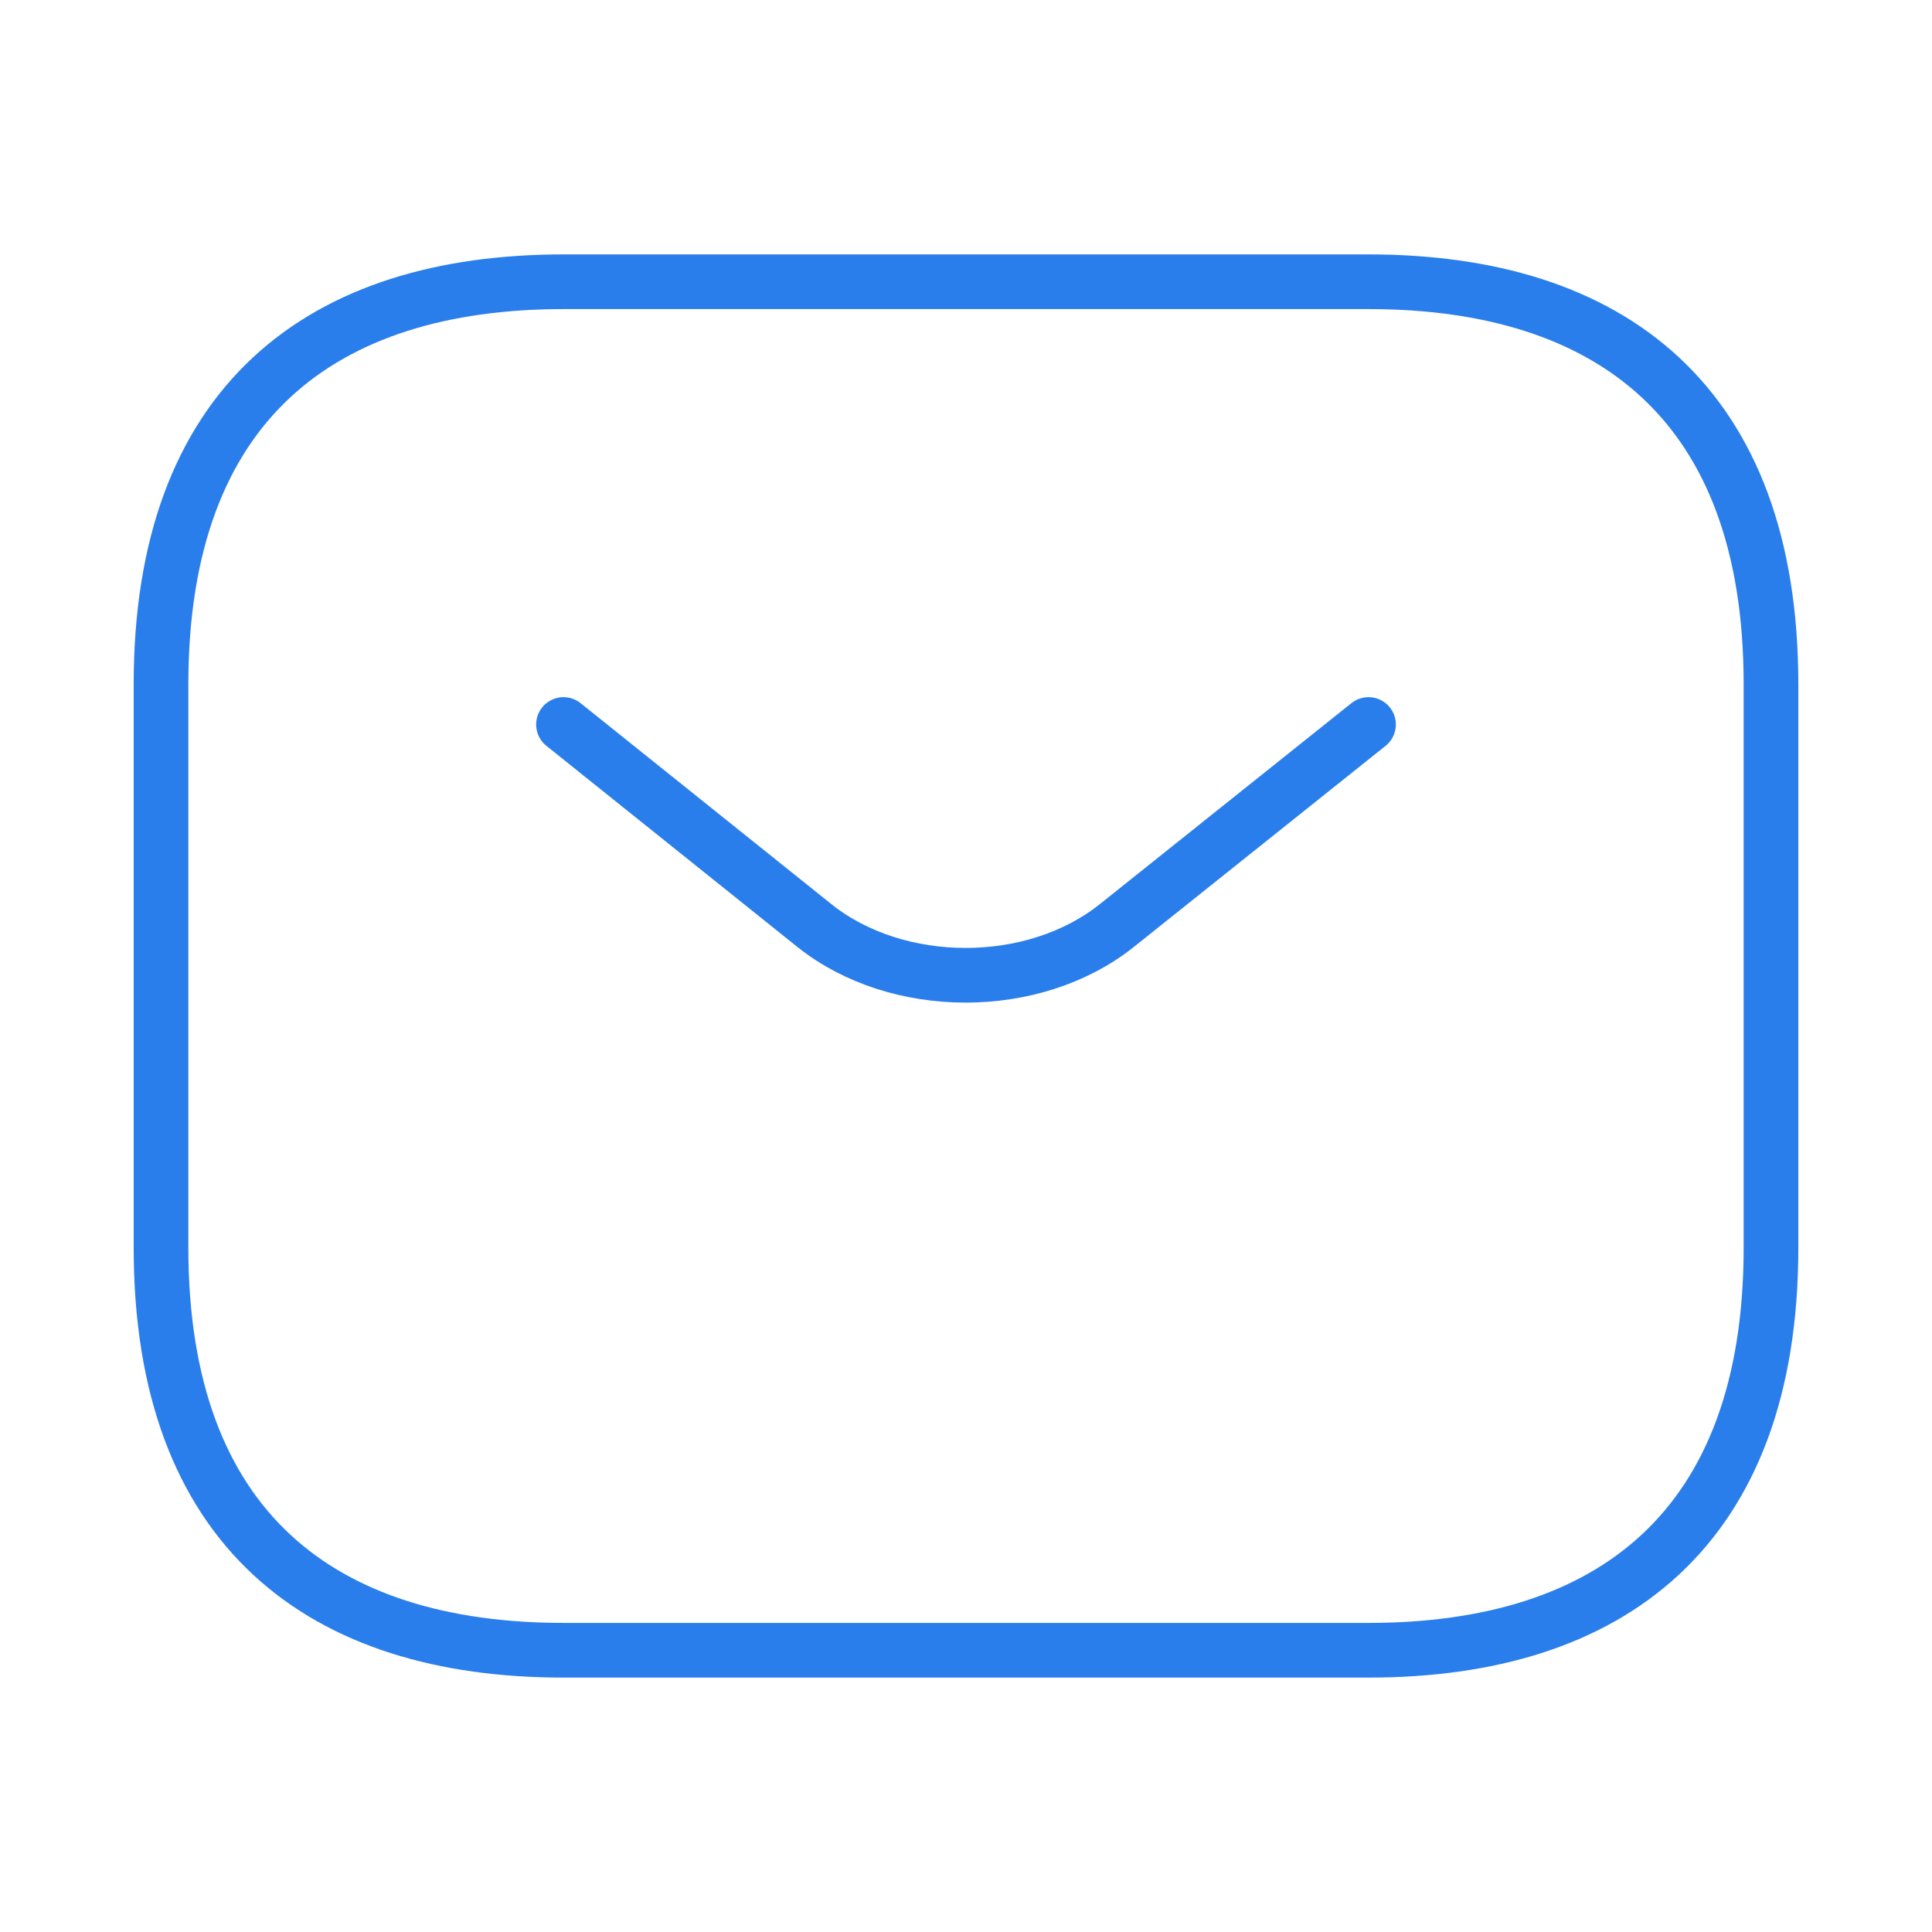 <?xml version="1.0" encoding="UTF-8"?> <svg xmlns="http://www.w3.org/2000/svg" width="53" height="53" viewBox="0 0 53 53" fill="none"><path d="M37.542 45.271H15.458C8.833 45.271 4.417 41.958 4.417 34.229V18.771C4.417 11.042 8.833 7.729 15.458 7.729H37.542C44.167 7.729 48.583 11.042 48.583 18.771V34.229C48.583 41.958 44.167 45.271 37.542 45.271Z" stroke="#2A7EEC" stroke-width="1.5" stroke-miterlimit="10" stroke-linecap="round" stroke-linejoin="round"></path><path d="M37.542 19.875L30.63 25.396C28.355 27.207 24.623 27.207 22.348 25.396L15.458 19.875" stroke="#2A7EEC" stroke-width="1.5" stroke-miterlimit="10" stroke-linecap="round" stroke-linejoin="round"></path></svg> 